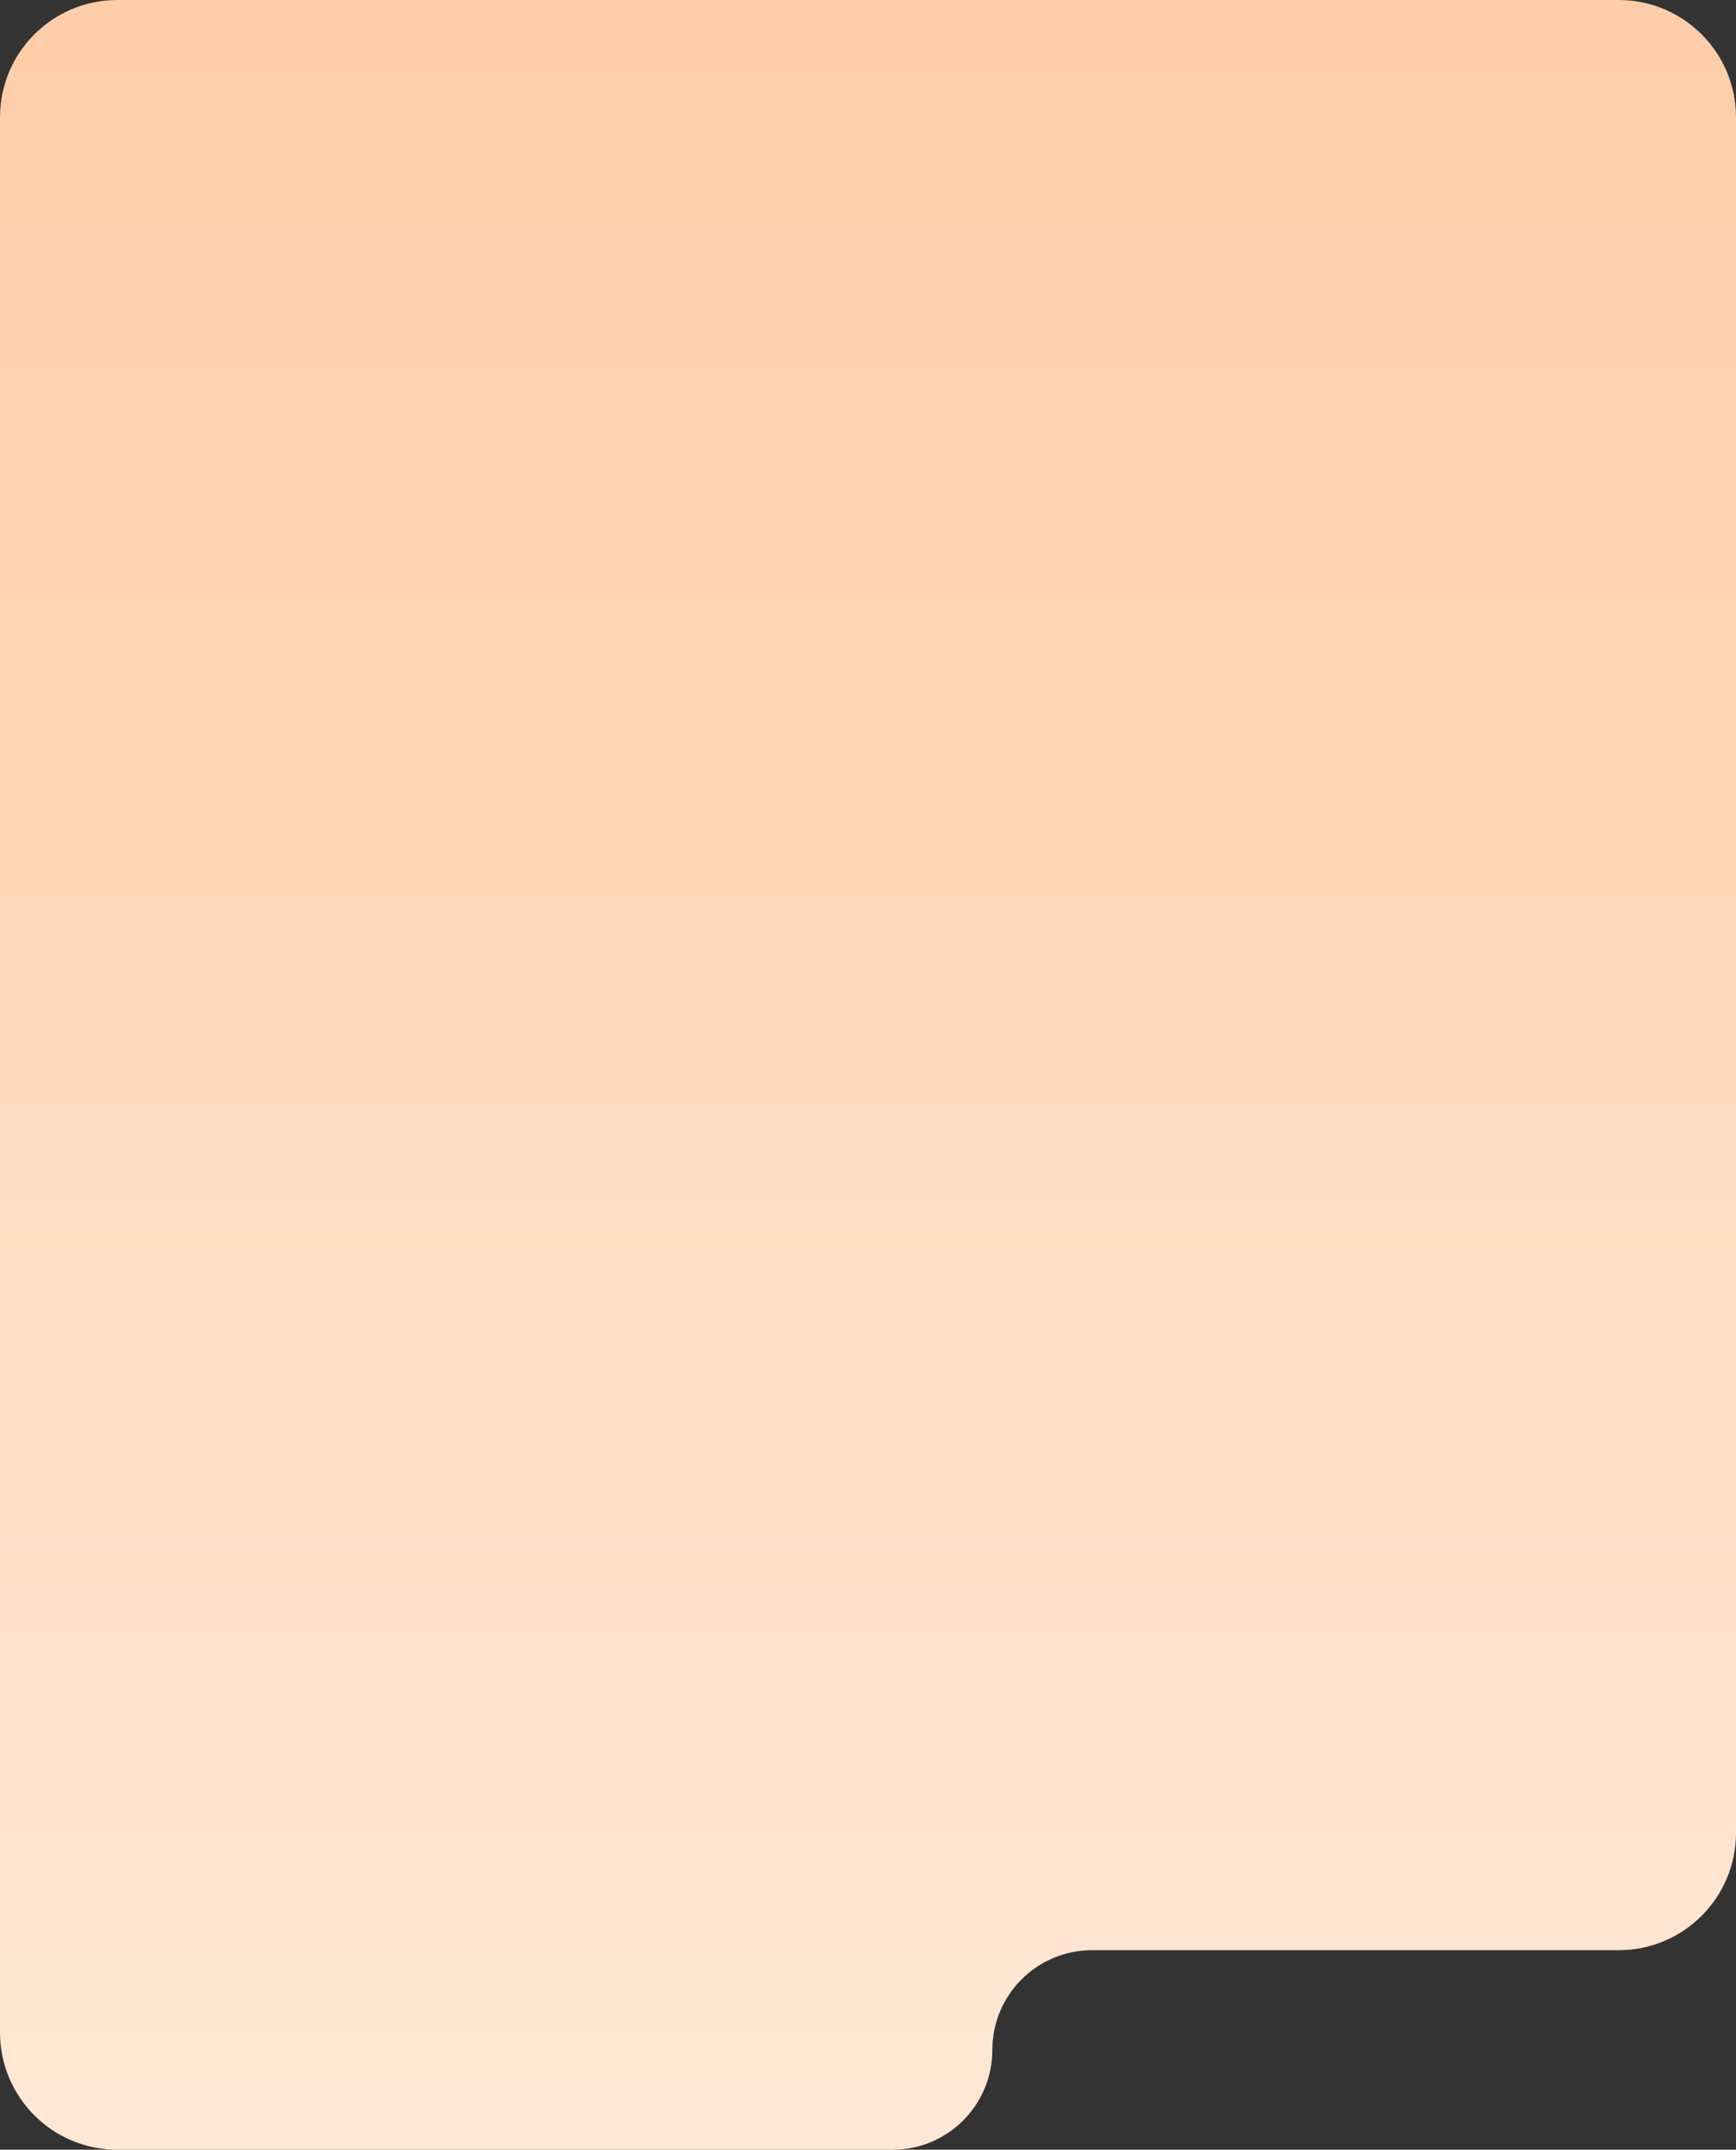 <?xml version="1.0" encoding="UTF-8"?>
<svg xmlns="http://www.w3.org/2000/svg" width="370" height="458" viewBox="0 0 370 458" fill="none">
  <rect x="0" y="0" width="370" height="458" fill="#333333" stroke="none"/>
  <path d="M0 25C0 11.193 11.193 0 25 0H345C358.807 0 370 11.193 370 25V390.491C370 404.298 358.807 415.491 345 415.491L232.754 415.491C221.016 415.491 211.5 425.007 211.5 436.746C211.5 448.484 201.984 458 190.246 458L25 458C11.193 458 0 446.807 0 433V25Z" fill="url(#paint0_linear_2752_941)"></path>
  <defs>
    <linearGradient id="paint0_linear_2752_941" x1="185" y1="0" x2="185" y2="458" gradientUnits="userSpaceOnUse">
      <stop stop-color="#FFCDA8"></stop>
      <stop offset="1" stop-color="#FFE8D4"></stop>
    </linearGradient>
  </defs>
</svg>

